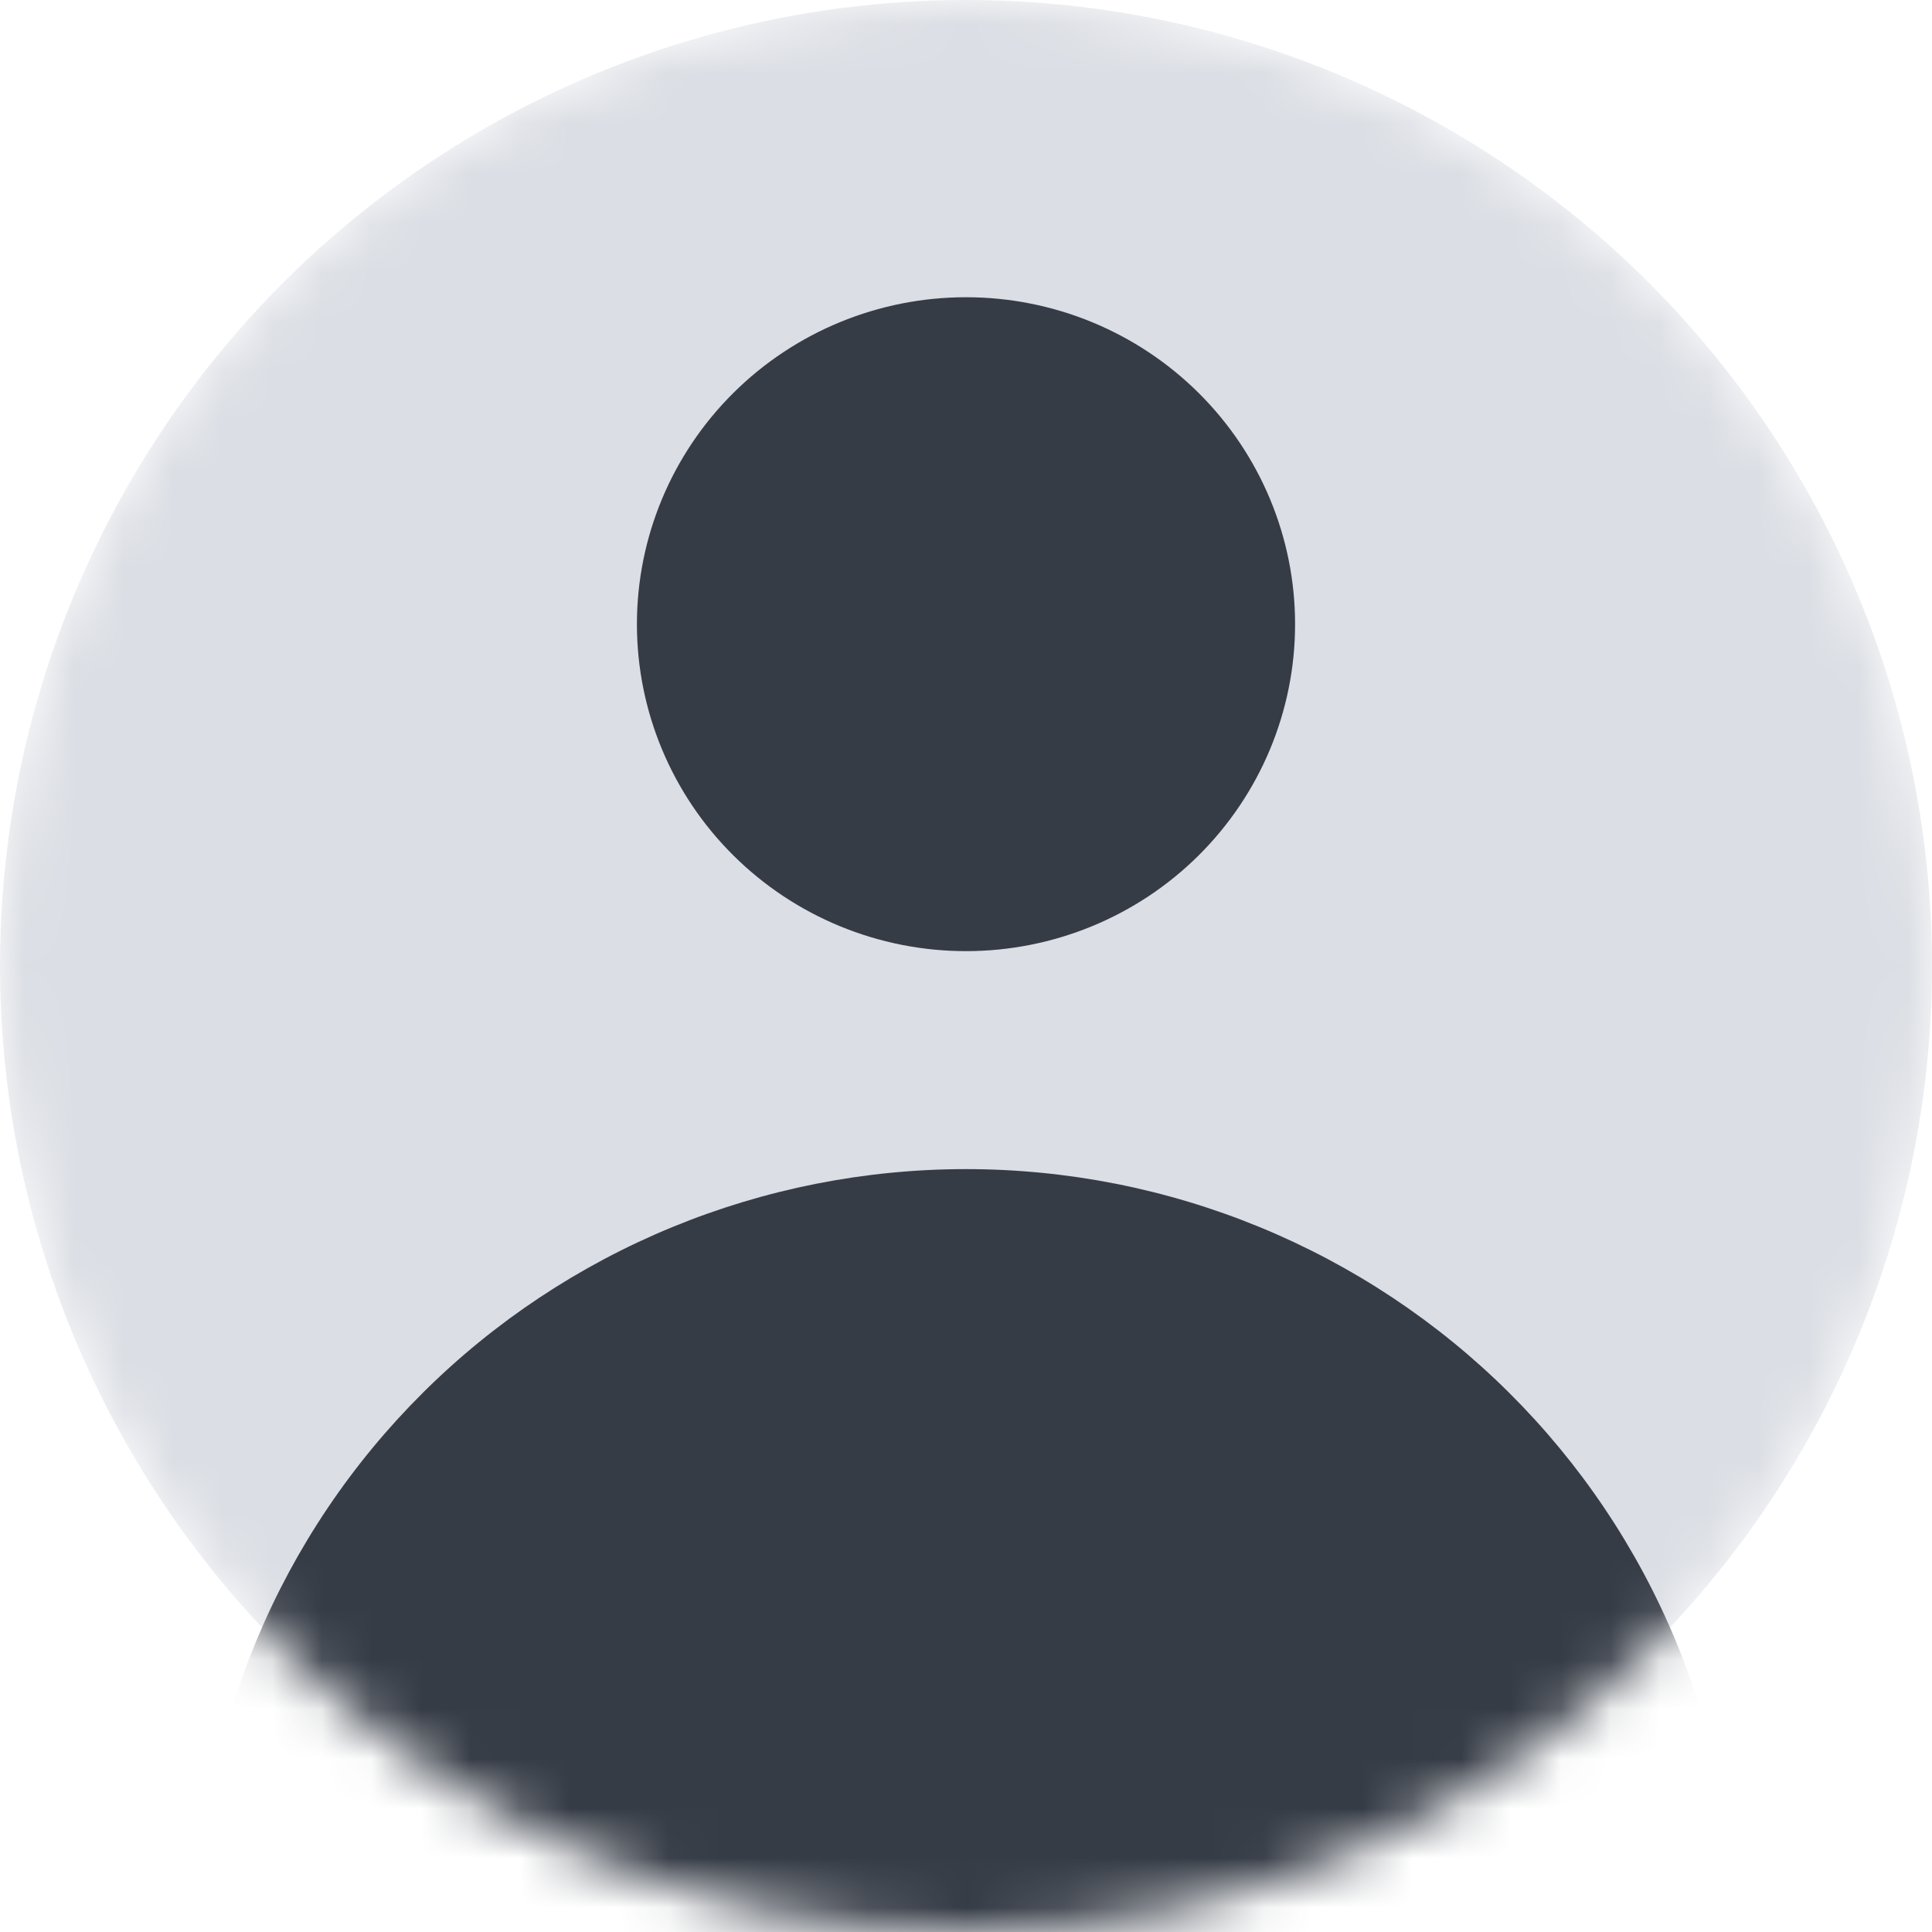 <svg width="39" height="39" viewBox="0 0 39 39" fill="none" xmlns="http://www.w3.org/2000/svg">
<mask id="mask0_334_108" style="mask-type:alpha" maskUnits="userSpaceOnUse" x="0" y="0" width="39" height="39">
<circle cx="19.5" cy="19.5" r="19.5" fill="#D9D9D9"/>
</mask>
<g mask="url(#mask0_334_108)">
<circle cx="19.5" cy="19.5" r="19.5" fill="#DBDEE4"/>
<path fillRule="evenodd" clipRule="evenodd" d="M19.5 19.2C21.262 19.2 22.951 18.505 24.197 17.267C25.443 16.029 26.143 14.35 26.143 12.6C26.143 10.85 25.443 9.171 24.197 7.933C22.951 6.695 21.262 6 19.5 6C17.738 6 16.049 6.695 14.803 7.933C13.557 9.171 12.857 10.85 12.857 12.6C12.857 14.35 13.557 16.029 14.803 17.267C16.049 18.505 17.738 19.2 19.5 19.2ZM4 39C4 36.978 4.401 34.975 5.18 33.107C5.959 31.238 7.101 29.541 8.54 28.111C9.979 26.68 11.688 25.546 13.568 24.772C15.449 23.998 17.465 23.6 19.5 23.6C21.535 23.6 23.551 23.998 25.432 24.772C27.312 25.546 29.021 26.68 30.46 28.111C31.899 29.541 33.041 31.238 33.82 33.107C34.599 34.975 35 36.978 35 39H4Z" fill="#363C46"/>
</g>
</svg>
